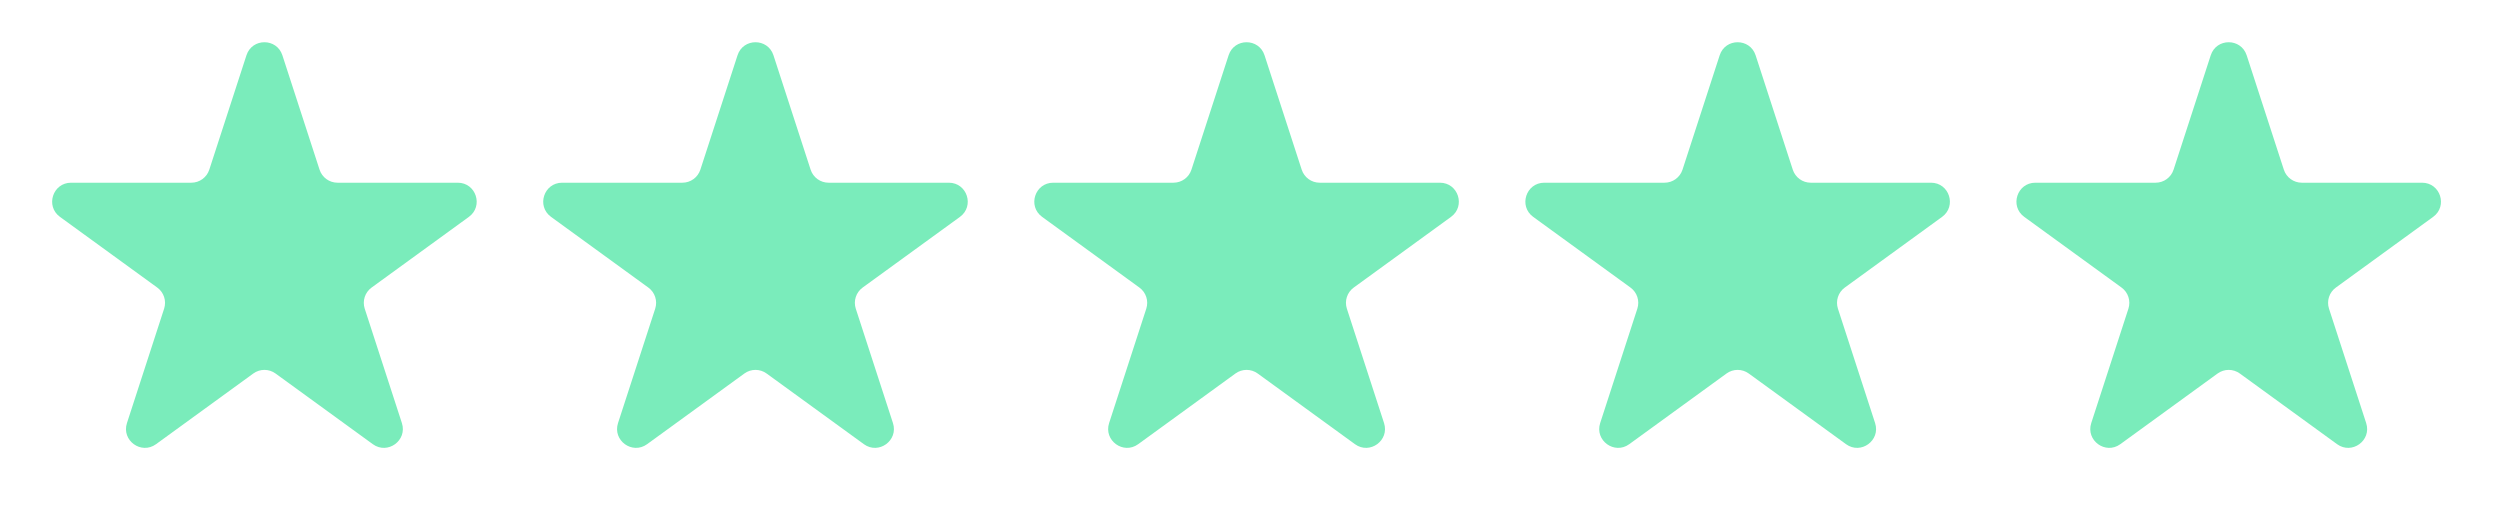 <svg width="156" height="33" viewBox="0 0 156 33" fill="none" xmlns="http://www.w3.org/2000/svg">
<path d="M15.379 3.45C15.732 2.364 17.268 2.364 17.621 3.45L19.94 10.587C20.098 11.072 20.55 11.401 21.061 11.401H28.565C29.707 11.401 30.182 12.862 29.258 13.533L23.187 17.944C22.774 18.244 22.601 18.776 22.759 19.262L25.078 26.399C25.43 27.485 24.188 28.388 23.264 27.717L17.193 23.306C16.78 23.006 16.22 23.006 15.807 23.306L9.736 27.717C8.812 28.388 7.57 27.485 7.922 26.399L10.241 19.262C10.399 18.776 10.226 18.244 9.813 17.944L3.742 13.533C2.818 12.862 3.293 11.401 4.435 11.401H11.939C12.45 11.401 12.902 11.072 13.06 10.587L15.379 3.45Z" fill="#7AECBB"/>
<path d="M46.022 3.45C46.374 2.364 47.911 2.364 48.264 3.45L50.583 10.587C50.74 11.072 51.193 11.401 51.703 11.401H59.208C60.349 11.401 60.824 12.862 59.901 13.533L53.829 17.944C53.416 18.244 53.243 18.776 53.401 19.262L55.72 26.399C56.073 27.485 54.83 28.388 53.907 27.717L47.835 23.306C47.422 23.006 46.863 23.006 46.45 23.306L40.379 27.717C39.455 28.388 38.212 27.485 38.565 26.399L40.884 19.262C41.042 18.776 40.869 18.244 40.456 17.944L34.385 13.533C33.461 12.862 33.936 11.401 35.077 11.401H42.582C43.092 11.401 43.545 11.072 43.703 10.587L46.022 3.45Z" fill="#7AECBB"/>
<path d="M76.665 3.45C77.018 2.364 78.554 2.364 78.907 3.45L81.226 10.587C81.384 11.072 81.836 11.401 82.347 11.401H89.851C90.993 11.401 91.468 12.862 90.544 13.533L84.473 17.944C84.06 18.244 83.887 18.776 84.045 19.262L86.364 26.399C86.716 27.485 85.474 28.388 84.55 27.717L78.479 23.306C78.066 23.006 77.507 23.006 77.093 23.306L71.022 27.717C70.099 28.388 68.856 27.485 69.209 26.399L71.528 19.262C71.685 18.776 71.513 18.244 71.099 17.944L65.028 13.533C64.105 12.862 64.579 11.401 65.721 11.401H73.225C73.736 11.401 74.189 11.072 74.346 10.587L76.665 3.45Z" fill="#7AECBB"/>
<path d="M107.308 3.45C107.661 2.364 109.197 2.364 109.55 3.45L111.869 10.587C112.026 11.072 112.479 11.401 112.989 11.401H120.494C121.636 11.401 122.11 12.862 121.187 13.533L115.115 17.944C114.702 18.244 114.53 18.776 114.687 19.262L117.006 26.399C117.359 27.485 116.116 28.388 115.193 27.717L109.121 23.306C108.708 23.006 108.149 23.006 107.736 23.306L101.665 27.717C100.741 28.388 99.498 27.485 99.851 26.399L102.17 19.262C102.328 18.776 102.155 18.244 101.742 17.944L95.671 13.533C94.747 12.862 95.222 11.401 96.364 11.401H103.868C104.379 11.401 104.831 11.072 104.989 10.587L107.308 3.45Z" fill="#7AECBB"/>
<path d="M137.95 3.45C138.303 2.364 139.839 2.364 140.192 3.45L142.511 10.587C142.669 11.072 143.121 11.401 143.632 11.401H151.136C152.278 11.401 152.753 12.862 151.829 13.533L145.758 17.944C145.345 18.244 145.172 18.776 145.33 19.262L147.649 26.399C148.002 27.485 146.759 28.388 145.835 27.717L139.764 23.306C139.351 23.006 138.792 23.006 138.379 23.306L132.307 27.717C131.384 28.388 130.141 27.485 130.494 26.399L132.813 19.262C132.97 18.776 132.798 18.244 132.385 17.944L126.313 13.533C125.39 12.862 125.864 11.401 127.006 11.401H134.511C135.021 11.401 135.474 11.072 135.631 10.587L137.95 3.45Z" fill="#7AECBB"/>
</svg>
